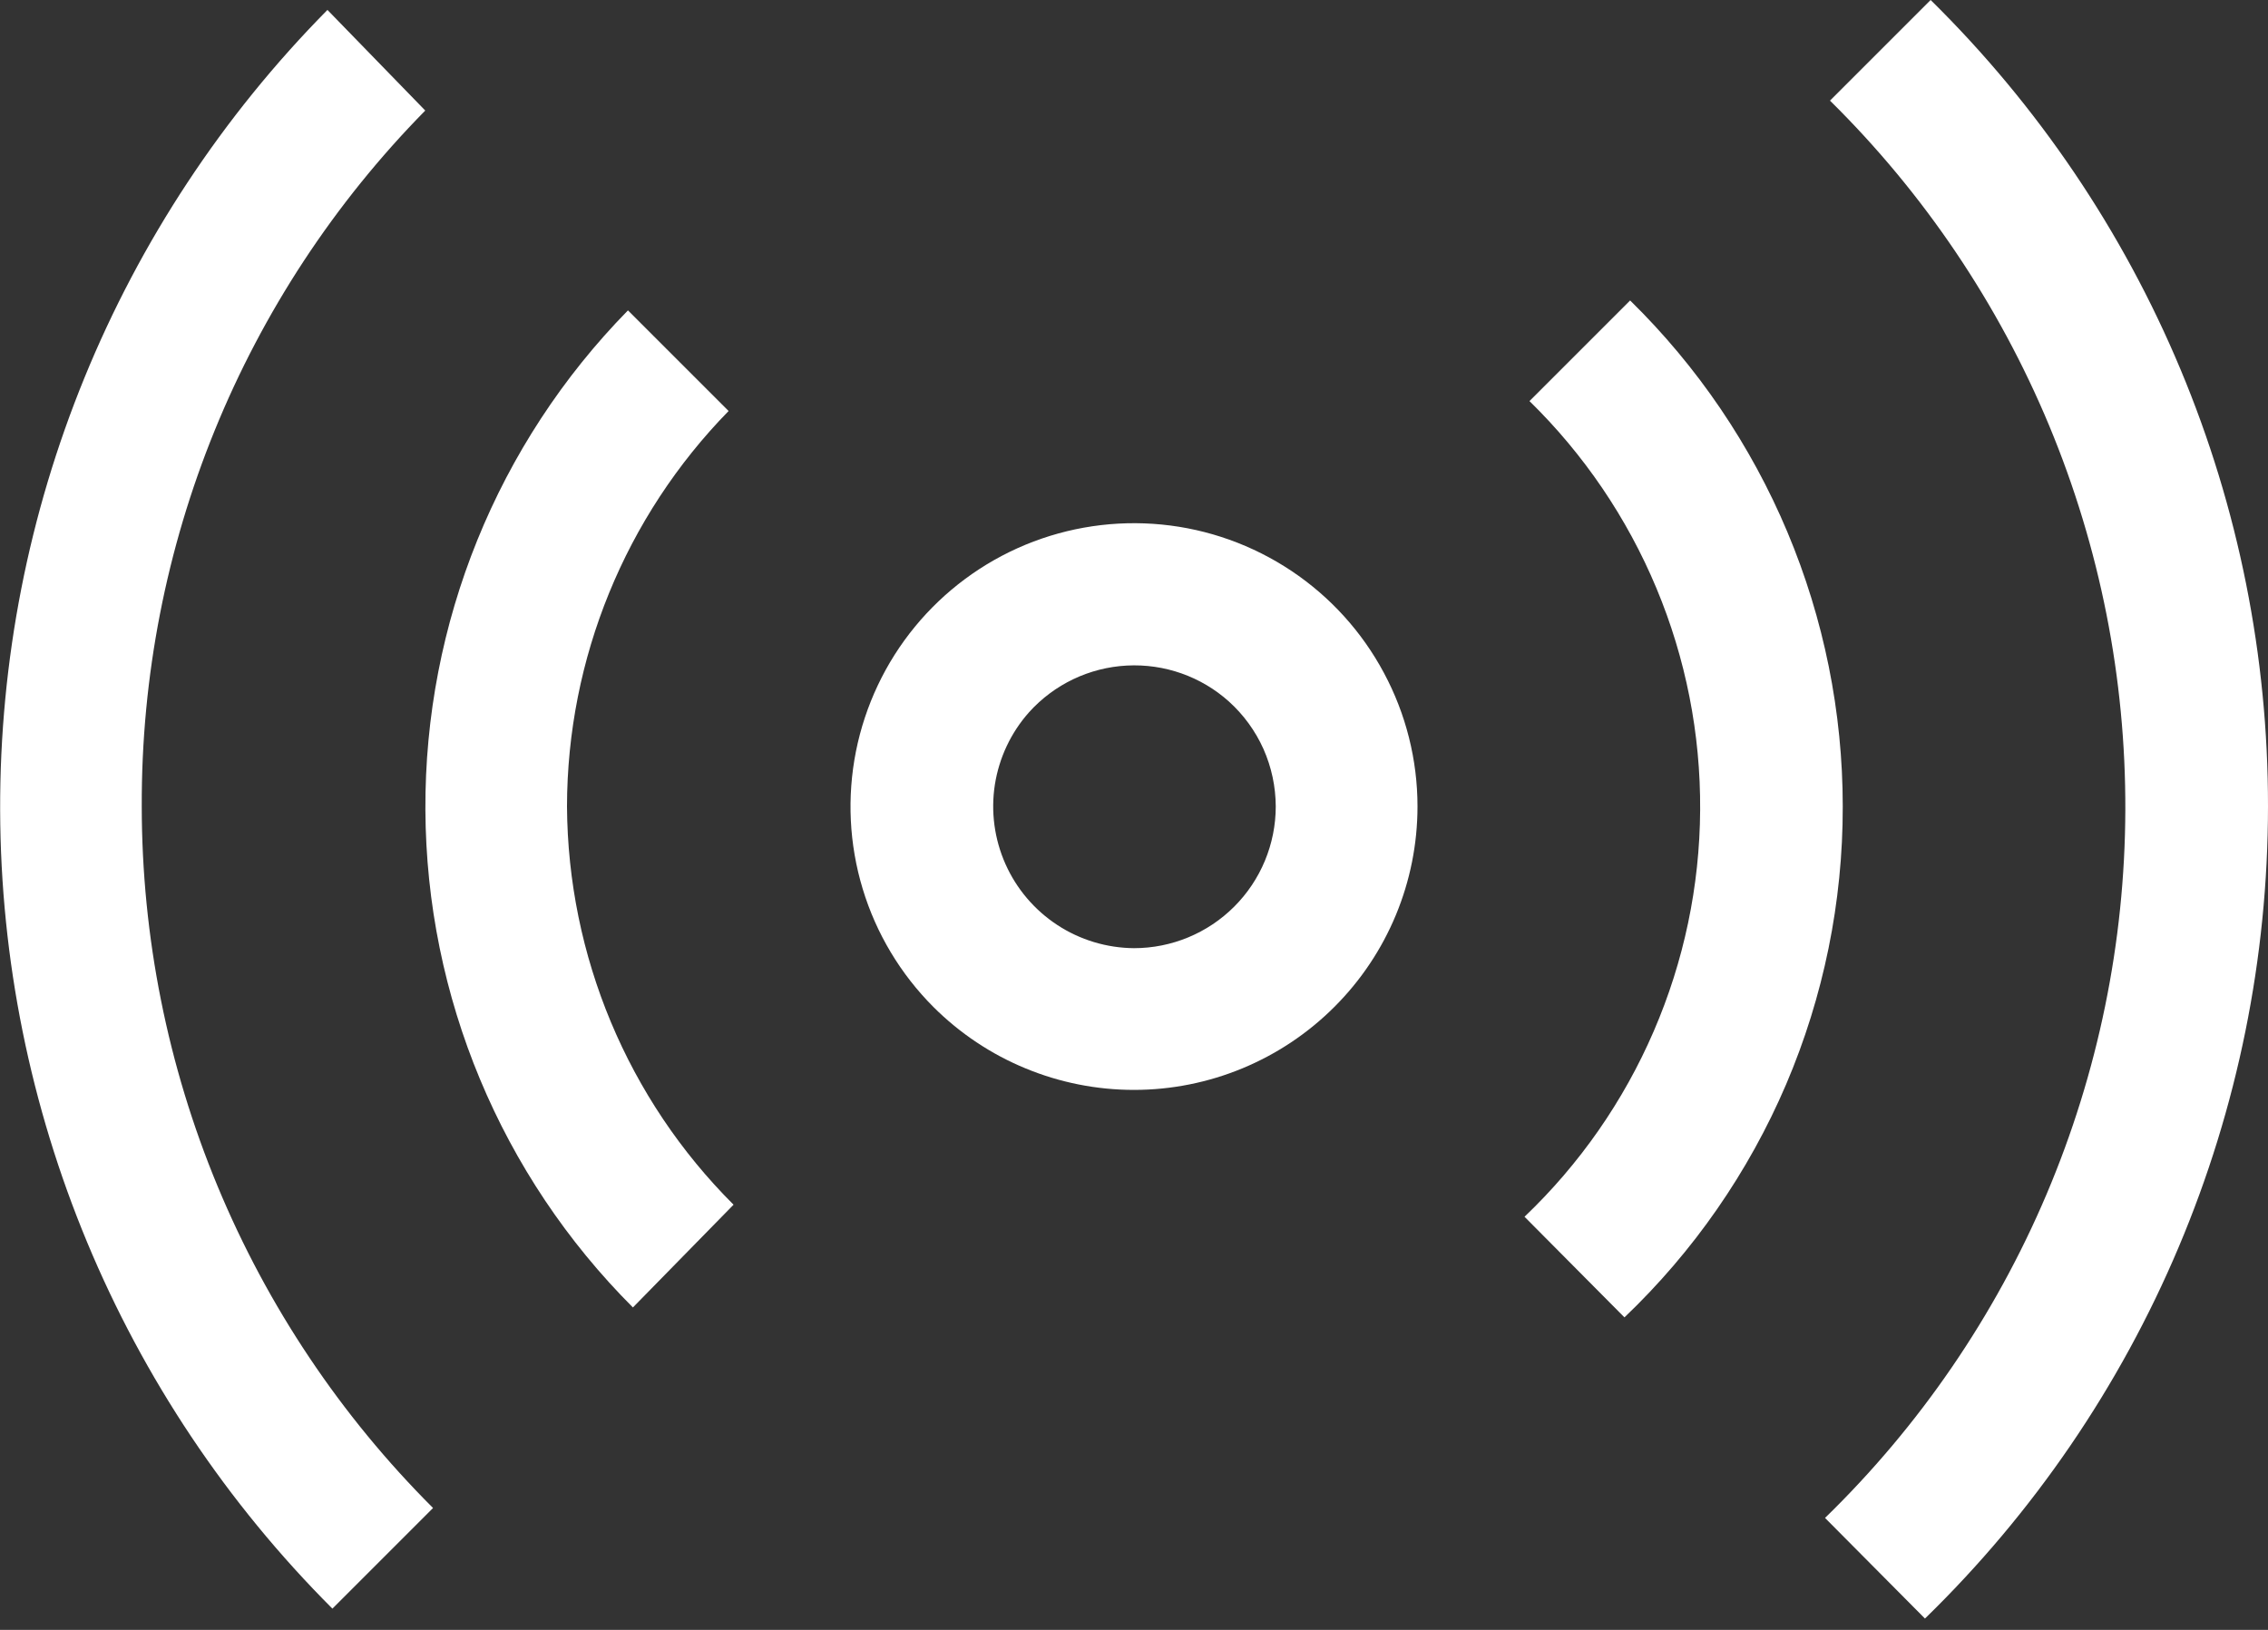 <svg width="32" height="23" viewBox="0 0 32 23" fill="none" xmlns="http://www.w3.org/2000/svg">
<rect x="0" y="0" width="32" height="23" fill="#333333" stroke="none"/>
<path d="M32 11.38C32.002 9.262 31.583 7.165 30.765 5.211C29.948 3.257 28.75 1.486 27.24 0L25.82 1.42C27.146 2.728 28.197 4.288 28.913 6.007C29.628 7.727 29.994 9.572 29.987 11.435C29.981 13.297 29.602 15.14 28.875 16.854C28.147 18.569 27.085 20.121 25.75 21.42L27.16 22.84C28.691 21.35 29.908 19.568 30.739 17.6C31.571 15.631 31.999 13.517 32 11.38Z" fill="white"/>
<path d="M2 11.38C1.987 7.707 3.424 4.178 6 1.56L4.62 0.14C1.649 3.147 -0.011 7.207 0.002 11.434C0.015 15.661 1.701 19.711 4.69 22.7L6.11 21.28C4.808 19.98 3.775 18.437 3.07 16.739C2.365 15.04 2.001 13.219 2 11.38Z" fill="white"/>
<path d="M26 11.38C26 10.05 25.734 8.734 25.219 7.508C24.704 6.282 23.95 5.171 23 4.24L21.58 5.66C22.348 6.411 22.957 7.309 23.371 8.3C23.785 9.291 23.995 10.356 23.988 11.43C23.982 12.504 23.759 13.566 23.333 14.552C22.907 15.539 22.287 16.429 21.51 17.17L22.92 18.59C23.895 17.66 24.671 16.541 25.201 15.302C25.73 14.062 26.002 12.728 26 11.38Z" fill="white"/>
<path d="M8 11.38C8.003 9.294 8.822 7.291 10.28 5.8L8.86 4.38C7.016 6.261 5.989 8.795 6.002 11.429C6.015 14.064 7.067 16.587 8.93 18.45L10.35 17C8.856 15.51 8.012 13.49 8 11.38Z" fill="white"/>
<path d="M20 11.38C20 10.722 19.837 10.075 19.526 9.495C19.216 8.915 18.768 8.421 18.221 8.056C17.674 7.691 17.045 7.466 16.391 7.402C15.736 7.338 15.076 7.436 14.469 7.687C13.861 7.939 13.325 8.337 12.908 8.845C12.491 9.353 12.206 9.957 12.077 10.602C11.949 11.246 11.981 11.913 12.172 12.543C12.362 13.172 12.705 13.744 13.17 14.21C13.542 14.581 13.983 14.876 14.469 15.076C14.954 15.277 15.475 15.38 16 15.38C17.061 15.38 18.078 14.958 18.828 14.208C19.579 13.458 20 12.441 20 11.38ZM16 13.38C15.616 13.377 15.24 13.264 14.918 13.053C14.596 12.842 14.342 12.543 14.186 12.192C14.03 11.841 13.978 11.452 14.037 11.072C14.097 10.692 14.264 10.337 14.52 10.05C14.874 9.657 15.37 9.42 15.899 9.392C16.428 9.364 16.946 9.546 17.34 9.9C17.547 10.087 17.713 10.315 17.827 10.57C17.94 10.825 17.999 11.101 18 11.38C18 11.91 17.789 12.419 17.414 12.794C17.039 13.169 16.53 13.38 16 13.38Z" fill="white"/>
</svg>
